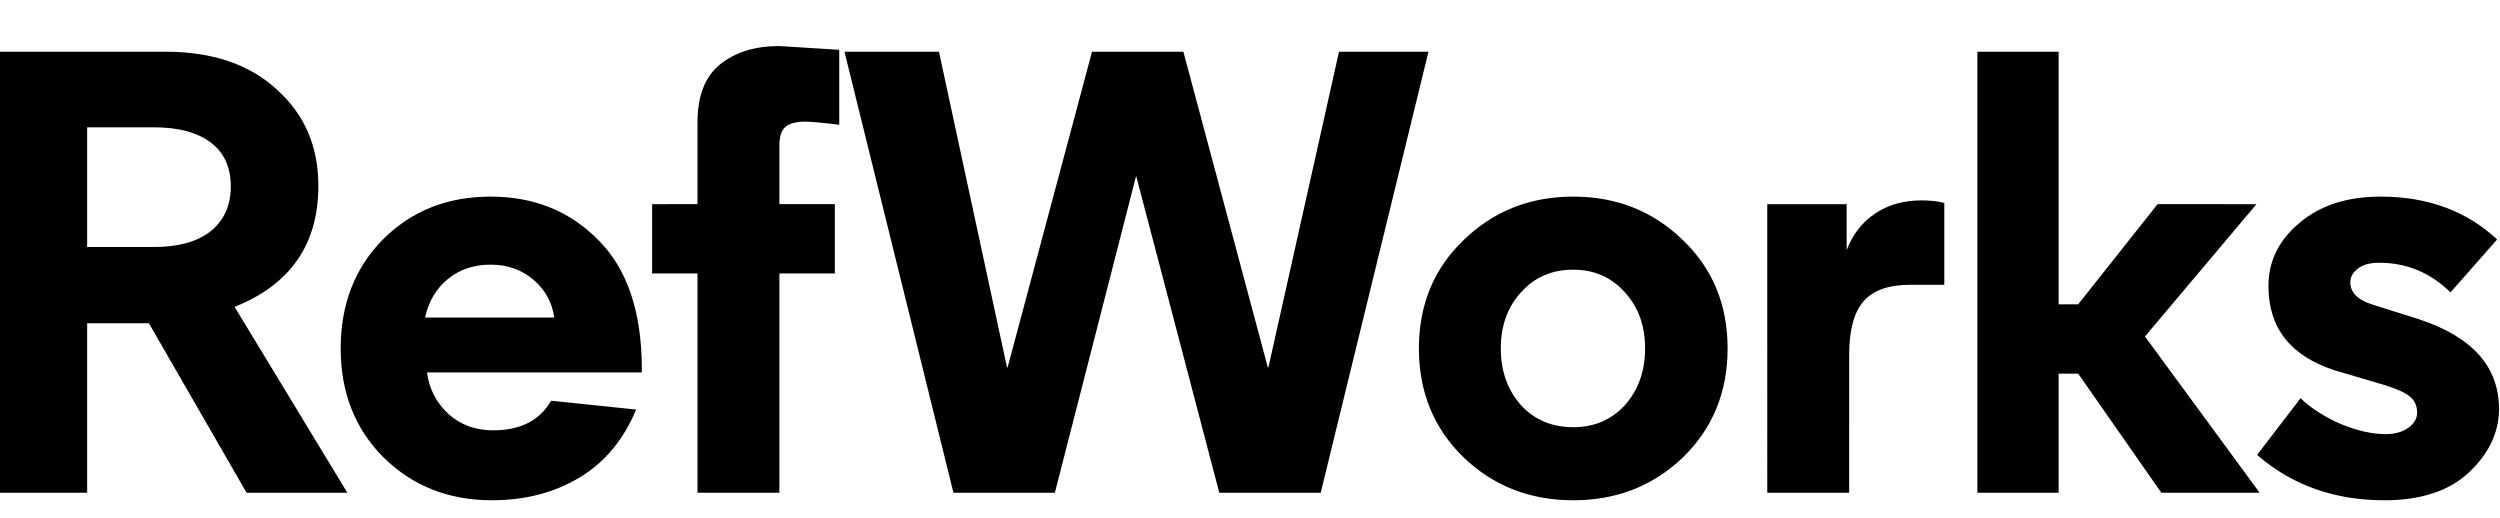 <?xml version="1.0" encoding="UTF-8" standalone="no"?>
<svg
   width="362px"
   height="75px"
   viewBox="0 0 362 75"
   version="1.1"
   id="svg1"
   sodipodi:docname="RefWorks-logo-blue.svg"
   xml:space="preserve"
   inkscape:version="1.4 (86a8ad7, 2024-10-11)"
   xmlns:inkscape="http://www.inkscape.org/namespaces/inkscape"
   xmlns:sodipodi="http://sodipodi.sourceforge.net/DTD/sodipodi-0.dtd"
   xmlns="http://www.w3.org/2000/svg"
   xmlns:svg="http://www.w3.org/2000/svg"><defs
     id="defs1" /><sodipodi:namedview
     id="namedview1"
     pagecolor="#ffffff"
     bordercolor="#000000"
     borderopacity="0.25"
     inkscape:showpageshadow="2"
     inkscape:pageopacity="0.0"
     inkscape:pagecheckerboard="0"
     inkscape:deskcolor="#d1d1d1"
     inkscape:zoom="3.4691206"
     inkscape:cx="256.6933"
     inkscape:cy="2.1619312"
     inkscape:window-width="1920"
     inkscape:window-height="1009"
     inkscape:window-x="-8"
     inkscape:window-y="-8"
     inkscape:window-maximized="1"
     inkscape:current-layer="svg1" /><!-- Generator: Sketch 52.6 (67491) - http://www.bohemiancoding.com/sketch --><title
     id="title1">RefWorks-logo-blue</title><desc
     id="desc1">Created with Sketch.</desc><g
     style="fill:none"
     id="g1"
     transform="matrix(3.258,0,0,3.258,-6.72,-26.396)"><path
       d="M 13.02,30 8.68,22.468 H 5.936 V 30 H 2.044 V 10.4 h 7.364 c 2.091,0 3.743,0.56 4.956,1.68 1.232,1.101 1.848,2.529 1.848,4.284 0,2.595 -1.241,4.387 -3.724,5.376 L 17.5,30 Z m -0.7,-13.608 c 0,-0.859 -0.299,-1.512 -0.896,-1.96 C 10.827,13.984 9.987,13.76 8.904,13.76 H 5.936 v 5.32 h 2.968 c 1.083,0 1.923,-0.233 2.52,-0.7 0.597,-0.485 0.896,-1.148 0.896,-1.988 z m 18.268,8.12 v 0.14 h -9.548 c 0.093,0.728 0.411,1.344 0.952,1.848 0.541,0.485 1.204,0.728 1.988,0.728 1.213,0 2.072,-0.439 2.576,-1.316 l 3.78,0.392 c -0.56,1.344 -1.4,2.352 -2.52,3.024 -1.12,0.672 -2.417,1.008 -3.892,1.008 -1.923,0 -3.528,-0.635 -4.816,-1.904 -1.269,-1.269 -1.904,-2.884 -1.904,-4.844 0,-1.96 0.625,-3.575 1.876,-4.844 1.269,-1.269 2.865,-1.904 4.788,-1.904 1.923,0 3.519,0.644 4.788,1.932 1.288,1.288 1.932,3.201 1.932,5.74 z m -4.816,-3.976 c -0.523,-0.448 -1.157,-0.672 -1.904,-0.672 -0.747,0 -1.381,0.215 -1.904,0.644 -0.523,0.429 -0.859,0.999 -1.008,1.708 h 5.74 c -0.093,-0.672 -0.401,-1.232 -0.924,-1.68 z m 7.29,-3.36 v -3.64 c 0,-1.176 0.336,-2.035 1.008,-2.576 0.672,-0.541 1.549,-0.812 2.632,-0.812 l 2.66,0.168 v 3.332 c -0.747,-0.093 -1.251,-0.14 -1.512,-0.14 -0.392,0 -0.681,0.075 -0.868,0.224 -0.187,0.149 -0.28,0.429 -0.28,0.84 v 2.604 h 2.464 v 3.08 h -2.464 V 30 h -3.64 v -9.744 h -2.016 v -3.08 z M 50.597,10.4 h 4.06 l 3.752,14.028 h 0.028 L 61.574,10.4 h 3.976 L 60.761,30 h -4.508 L 52.557,15.916 48.946,30 h -4.508 l -4.844,-19.6 h 4.2 l 3.024,14.028 h 0.028 z m 26.26,18.032 c -1.325,1.269 -2.949,1.904 -4.872,1.904 -1.923,0 -3.547,-0.635 -4.872,-1.904 -1.325,-1.288 -1.988,-2.903 -1.988,-4.844 0,-1.941 0.663,-3.547 1.988,-4.816 1.325,-1.288 2.949,-1.932 4.872,-1.932 1.923,0 3.547,0.644 4.872,1.932 1.325,1.269 1.988,2.875 1.988,4.816 0,1.941 -0.663,3.556 -1.988,4.844 z m -4.872,-8.344 c -0.952,0 -1.727,0.336 -2.324,1.008 -0.597,0.653 -0.896,1.484 -0.896,2.492 0,1.008 0.299,1.848 0.896,2.52 0.597,0.653 1.372,0.98 2.324,0.98 0.933,0 1.699,-0.327 2.296,-0.98 0.597,-0.672 0.896,-1.512 0.896,-2.52 0,-1.008 -0.299,-1.839 -0.896,-2.492 -0.597,-0.672 -1.363,-1.008 -2.296,-1.008 z M 88.476,17.12 v 3.64 h -1.54 c -0.933,0 -1.615,0.243 -2.044,0.728 -0.429,0.485 -0.644,1.279 -0.644,2.38 V 30 h -3.64 V 17.176 h 3.528 v 2.044 c 0.261,-0.691 0.681,-1.232 1.26,-1.624 0.579,-0.392 1.269,-0.588 2.072,-0.588 0.373,0 0.709,0.037 1.008,0.112 z m 5.082,-6.72 v 11.228 h 0.868 l 3.528,-4.452 H 102.35 L 97.394,23.056 102.49,30 h -4.368 l -3.696,-5.292 h -0.868 V 30 h -3.612 V 10.4 Z m 19.488,8.344 -2.072,2.352 c -0.896,-0.877 -1.951,-1.316 -3.164,-1.316 -0.43,0 -0.756,0.093 -0.98,0.28 -0.206,0.168 -0.308,0.364 -0.308,0.588 0,0.448 0.317,0.775 0.952,0.98 l 2.128,0.672 c 2.352,0.784 3.528,2.109 3.528,3.976 0,1.045 -0.448,1.988 -1.344,2.828 -0.878,0.821 -2.128,1.232 -3.752,1.232 -2.222,0 -4.107,-0.672 -5.656,-2.016 l 1.932,-2.52 c 0.466,0.448 1.064,0.831 1.792,1.148 0.728,0.299 1.39,0.448 1.988,0.448 0.41,0 0.746,-0.093 1.008,-0.28 0.261,-0.187 0.392,-0.411 0.392,-0.672 0,-0.317 -0.112,-0.56 -0.336,-0.728 -0.206,-0.168 -0.579,-0.336 -1.12,-0.504 l -2.184,-0.644 c -1.979,-0.635 -2.968,-1.885 -2.968,-3.752 0,-1.101 0.457,-2.035 1.372,-2.8 0.914,-0.784 2.118,-1.176 3.612,-1.176 2.09,0 3.817,0.635 5.18,1.904 z"
       fill="#000000"
       id="path1" /></g></svg>
